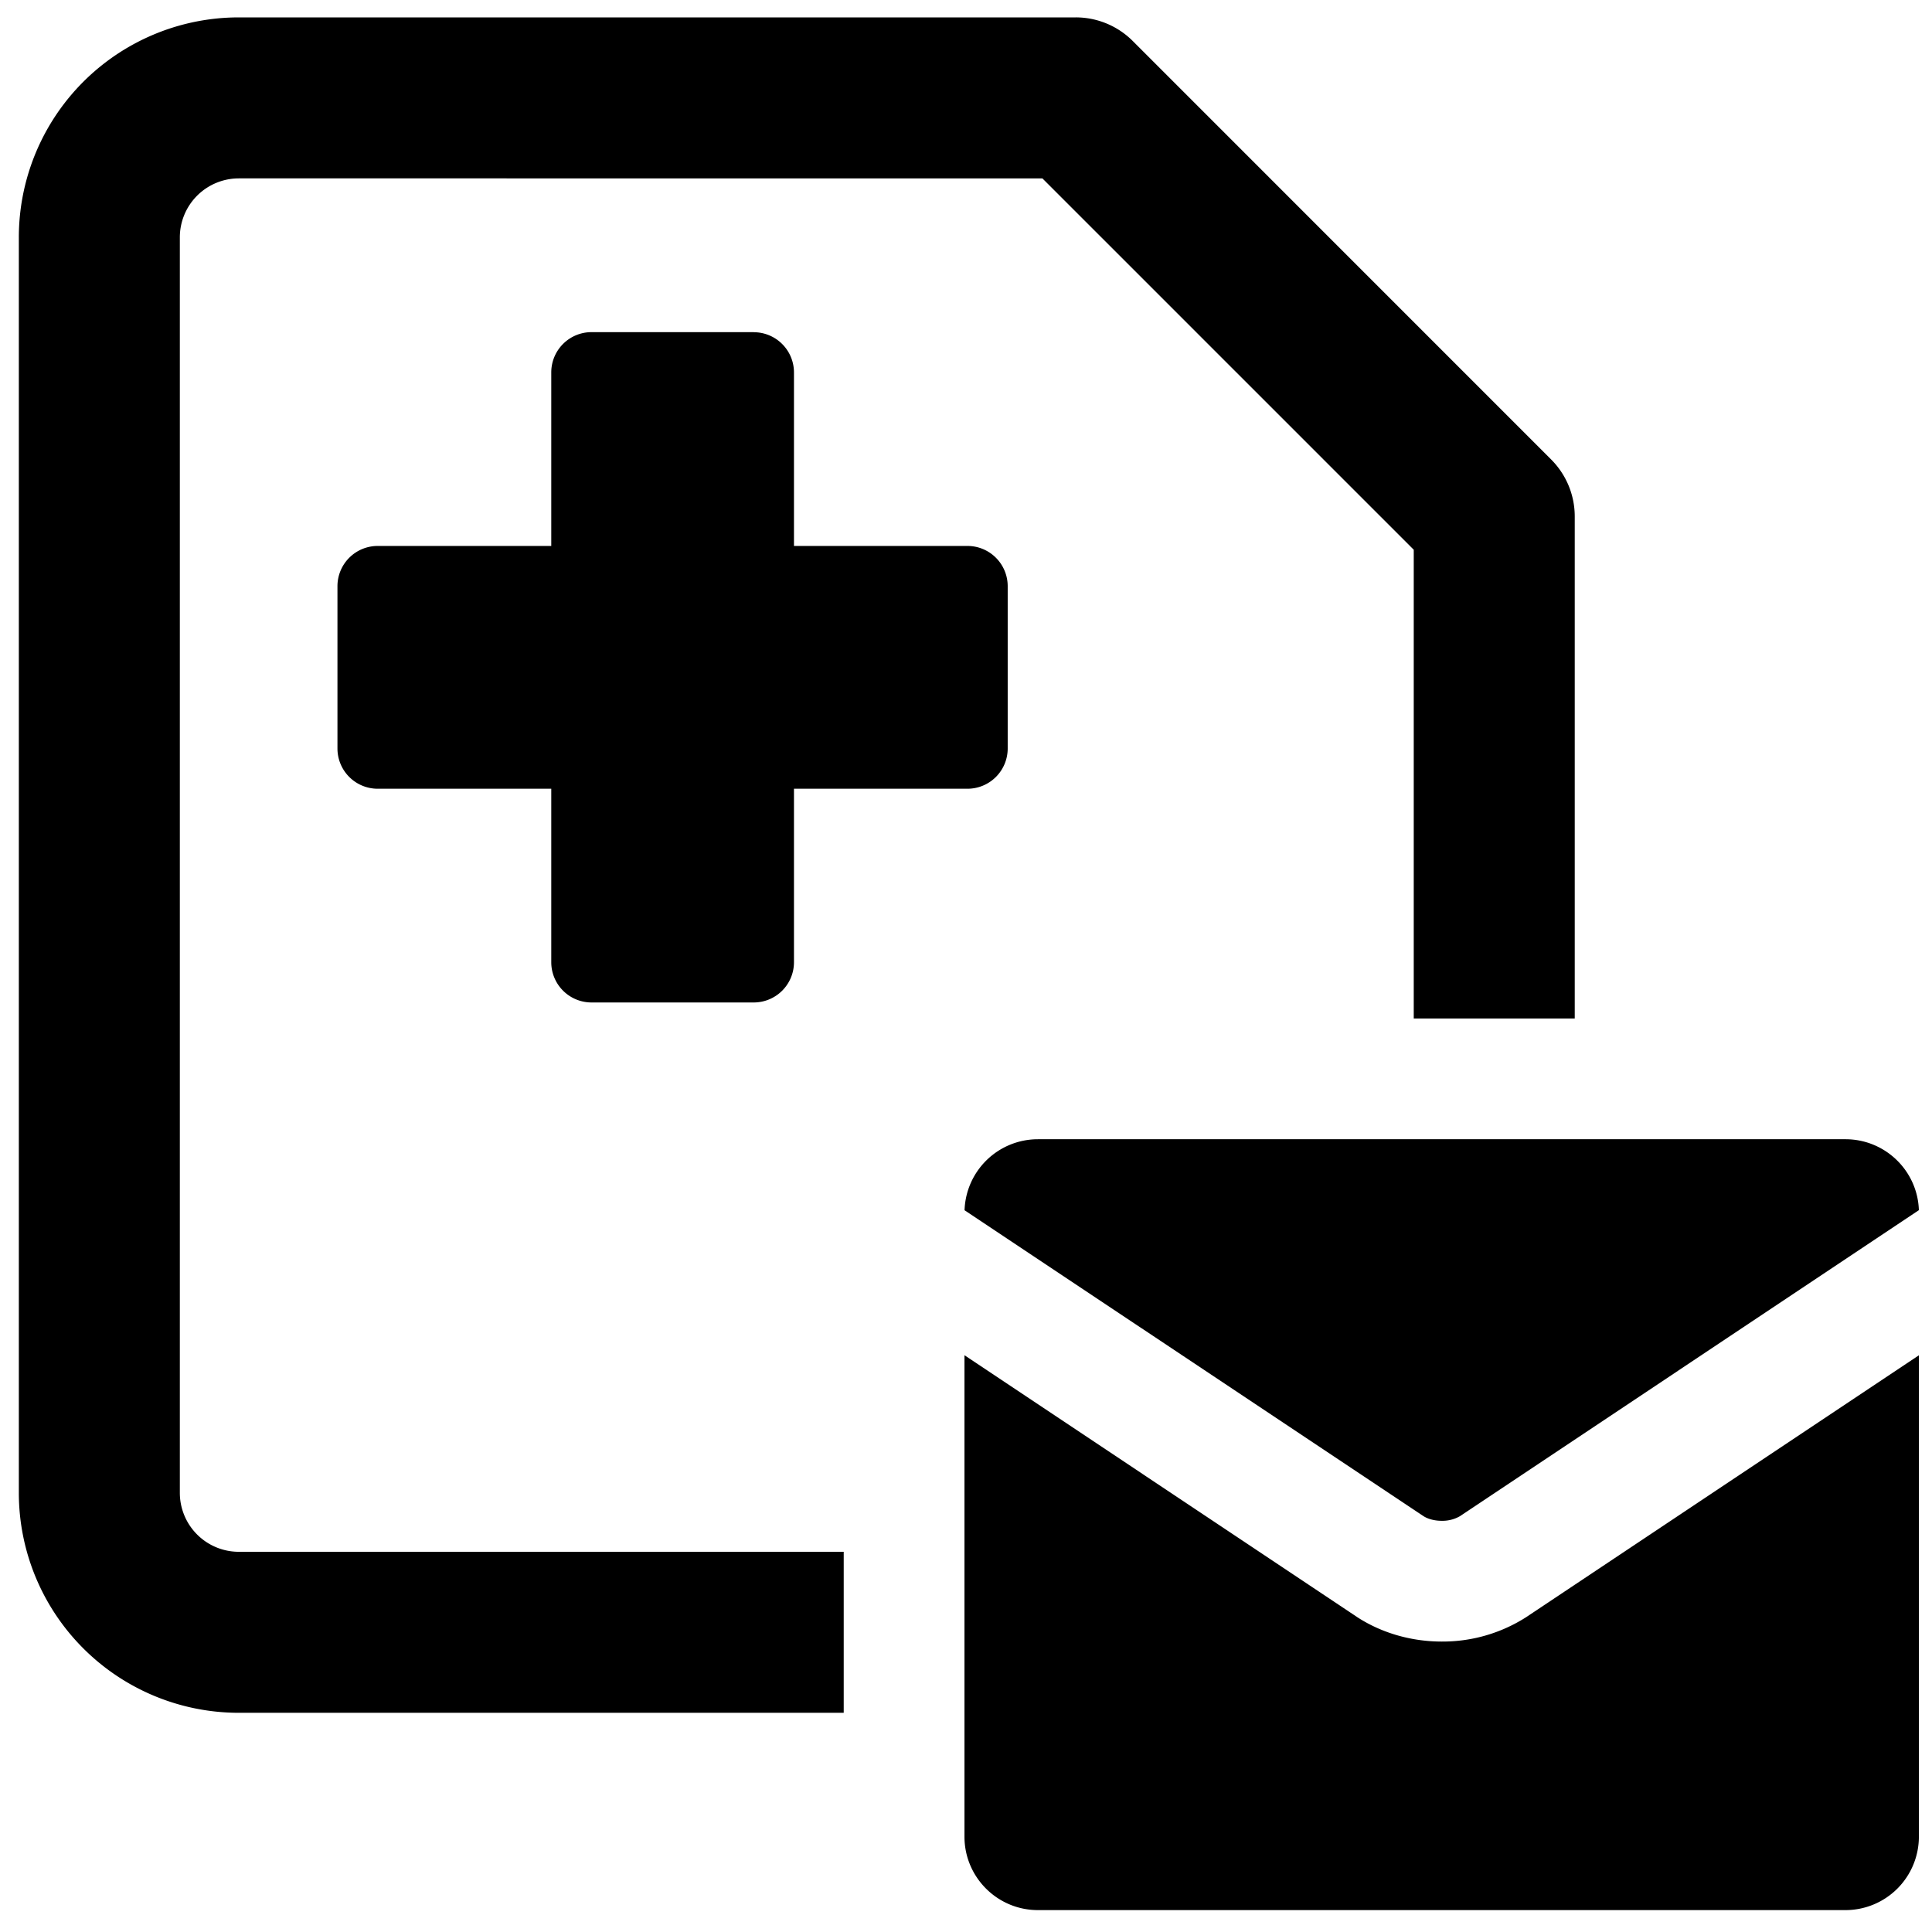 <svg xmlns="http://www.w3.org/2000/svg" fill="none" viewBox="0 0 24 24"><path fill="#000000" fill-rule="evenodd" d="M2.967 2.216a0.733 0.733 0 0 0 -0.733 0.733v15.595a0.733 0.733 0 0 0 0.733 0.733h7.514v2H2.967a2.733 2.733 0 0 1 -2.733 -2.733V2.95A2.733 2.733 0 0 1 2.967 0.216h10.396a1 1 0 0 1 0.708 0.293l5.198 5.199a1 1 0 0 1 0.293 0.707v6.237h-2V6.829l-4.613 -4.613H2.967Zm6.396 1.91H7.348a0.5 0.5 0 0 0 -0.5 0.5v2.156l-2.156 0a0.5 0.5 0 0 0 -0.5 0.5l0 2.016a0.5 0.5 0 0 0 0.5 0.5h2.156v2.155a0.5 0.5 0 0 0 0.5 0.5h2.015a0.5 0.5 0 0 0 0.5 -0.5V9.798h2.155a0.5 0.5 0 0 0 0.5 -0.5V7.282a0.5 0.5 0 0 0 -0.5 -0.5H9.863V4.627a0.5 0.5 0 0 0 -0.5 -0.5Zm3.53 10.026h10.032c0.494 0 0.896 0.392 0.912 0.881l-5.7 3.801a0.436 0.436 0 0 1 -0.228 0.058c-0.1 0 -0.18 -0.028 -0.226 -0.058l-5.701 -3.8a0.912 0.912 0 0 1 0.911 -0.882Zm-0.912 2.684v5.98c0 0.503 0.409 0.912 0.912 0.912h10.032a0.912 0.912 0 0 0 0.912 -0.912v-5.98l-4.88 3.254a1.928 1.928 0 0 1 -1.048 0.302c-0.364 0 -0.735 -0.1 -1.047 -0.302l-0.007 -0.005 -4.874 -3.25Z" clip-rule="evenodd" stroke-width="1"></path></svg>